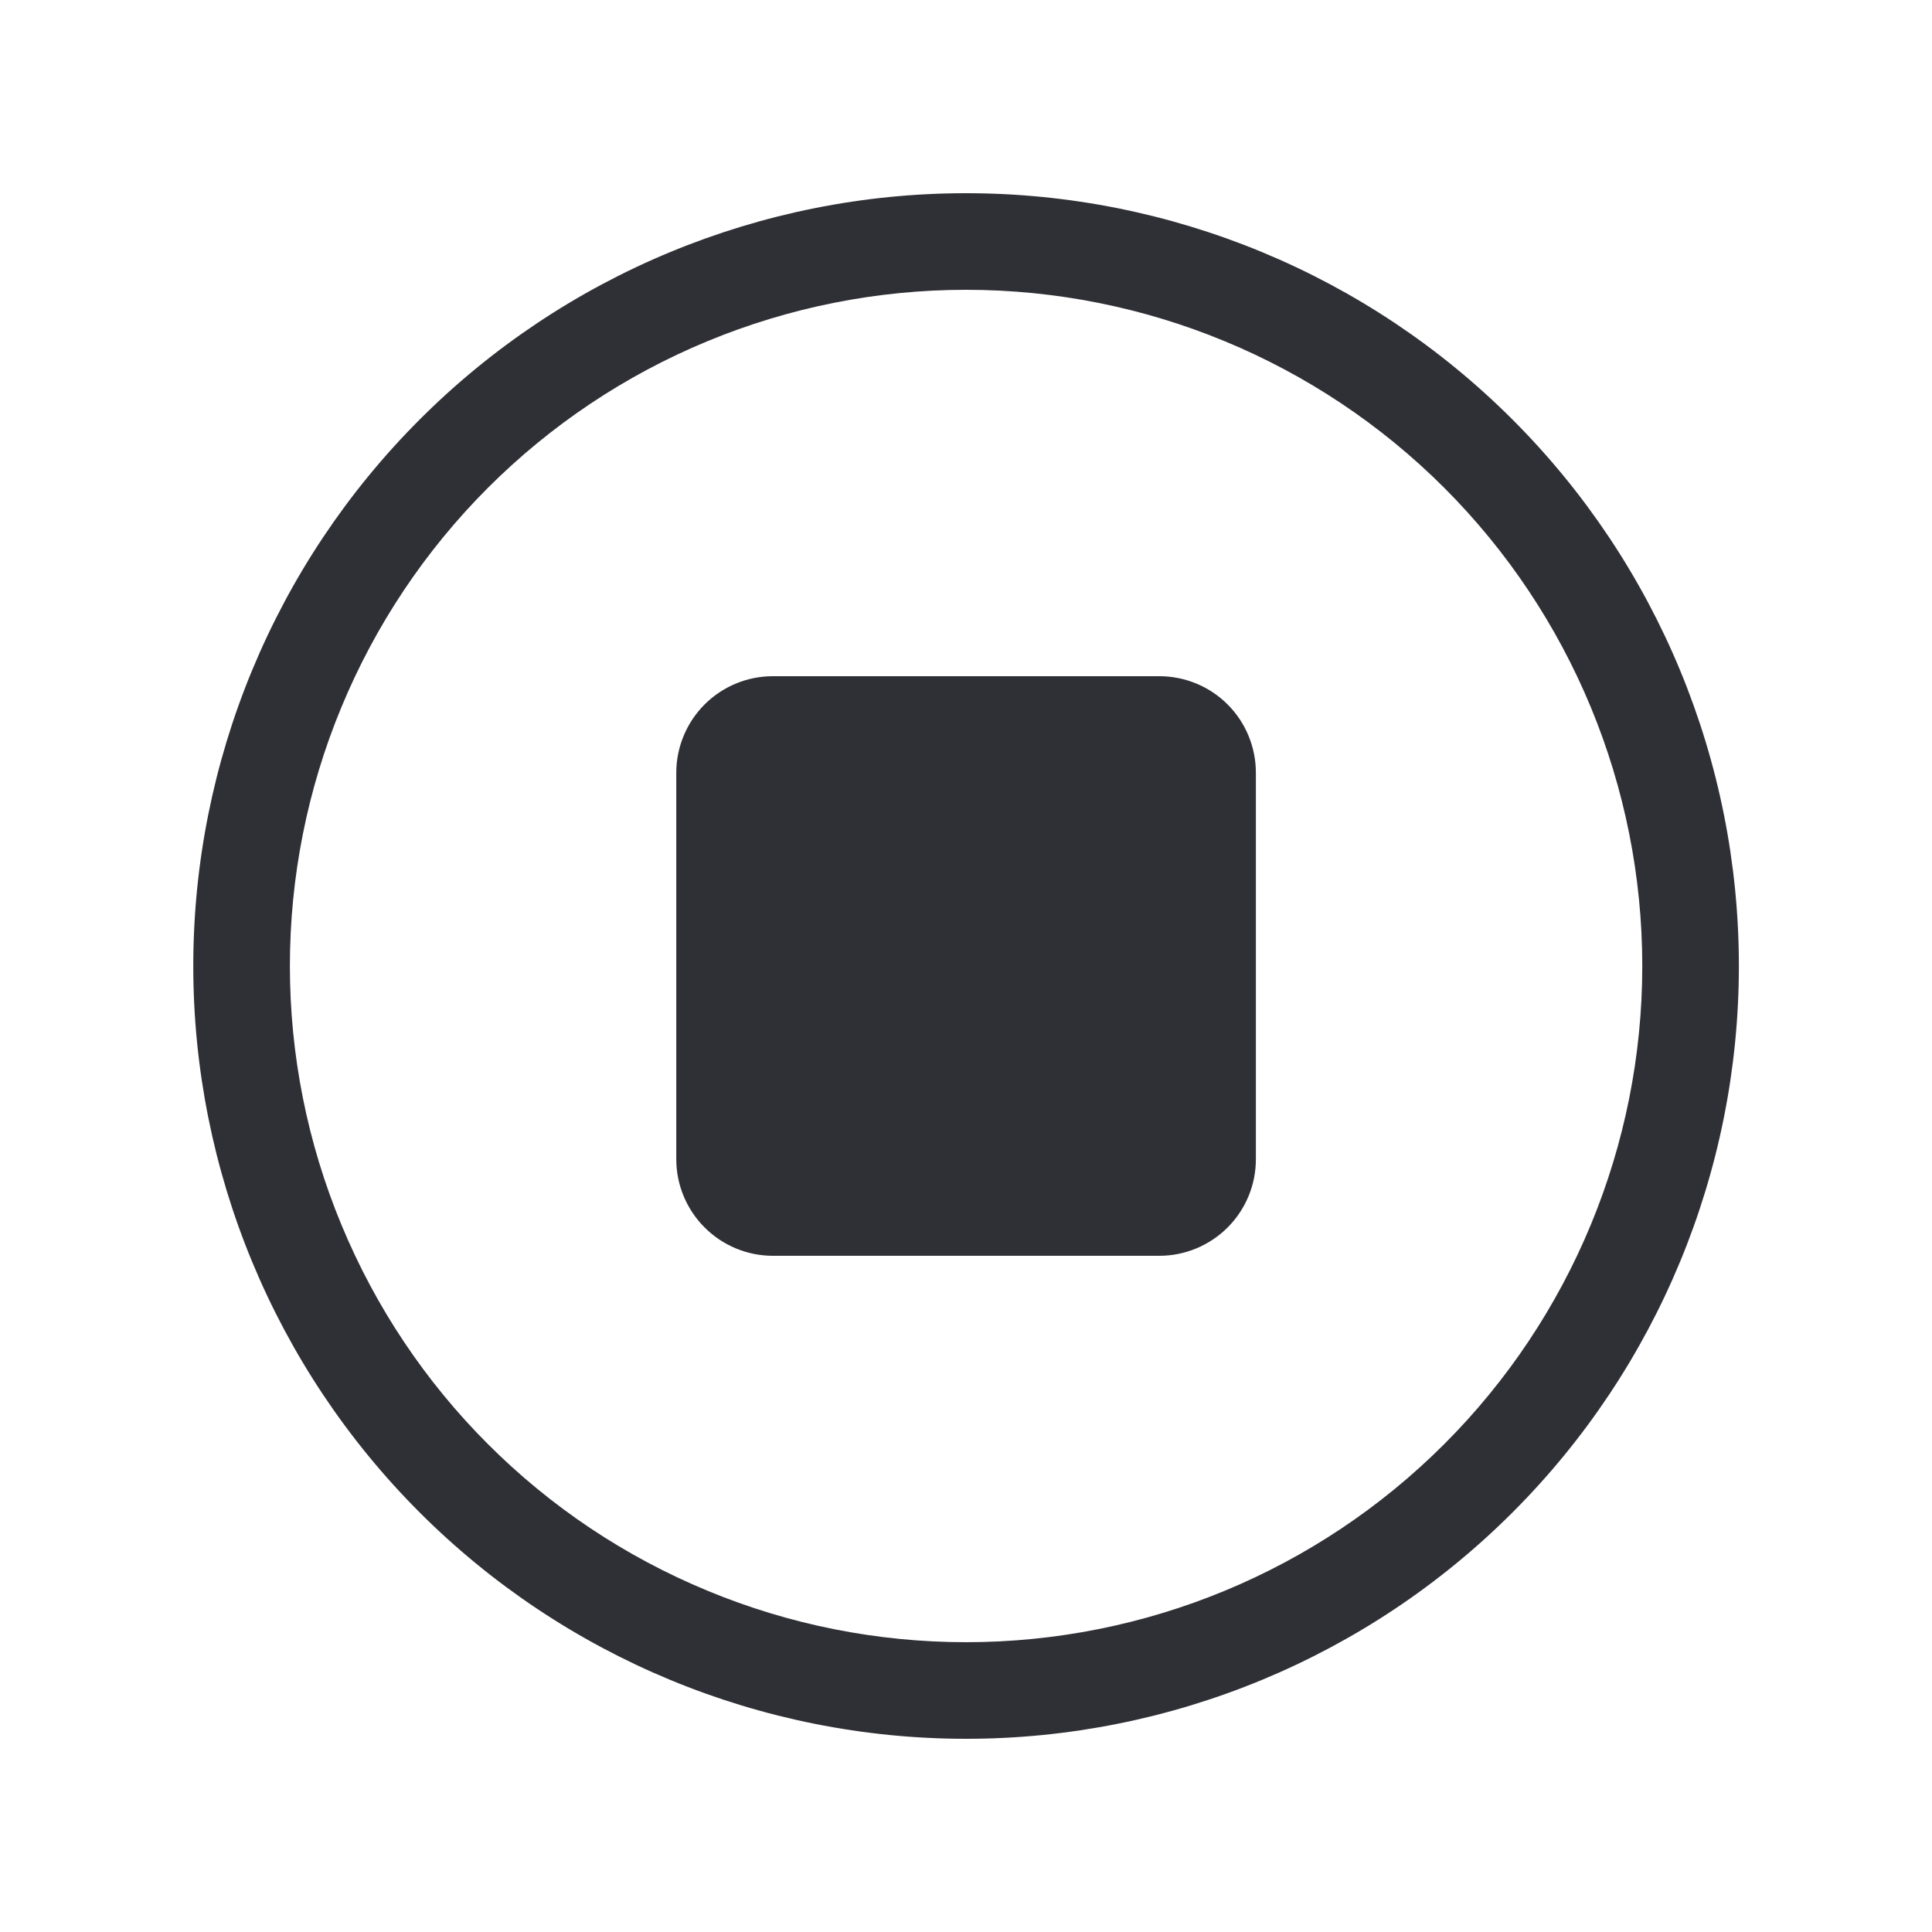 <?xml version="1.0" encoding="UTF-8"?> <svg xmlns="http://www.w3.org/2000/svg" width="24" height="24" viewBox="0 0 24 24" fill="none"><path d="M12.001 3.6C10.898 3.6 9.806 3.817 8.787 4.239C7.767 4.661 6.841 5.28 6.061 6.06C5.281 6.84 4.663 7.766 4.241 8.785C3.818 9.804 3.601 10.897 3.601 12C3.601 13.103 3.818 14.195 4.241 15.214C4.663 16.233 5.281 17.16 6.061 17.939C6.841 18.72 7.767 19.338 8.787 19.76C9.806 20.183 10.898 20.4 12.001 20.4C14.229 20.4 16.366 19.515 17.941 17.939C19.516 16.364 20.401 14.228 20.401 12C20.401 9.772 19.516 7.635 17.941 6.06C16.366 4.485 14.229 3.6 12.001 3.6ZM2.401 12C2.401 9.454 3.413 7.012 5.213 5.212C7.013 3.411 9.455 2.4 12.001 2.4C14.547 2.4 16.989 3.411 18.789 5.212C20.59 7.012 21.601 9.454 21.601 12C21.601 14.546 20.59 16.988 18.789 18.788C16.989 20.588 14.547 21.6 12.001 21.6C9.455 21.6 7.013 20.588 5.213 18.788C3.413 16.988 2.401 14.546 2.401 12ZM8.401 9.6C8.401 9.282 8.528 8.976 8.753 8.751C8.978 8.526 9.283 8.4 9.601 8.4H14.401C14.719 8.4 15.025 8.526 15.25 8.751C15.475 8.976 15.601 9.282 15.601 9.6V14.4C15.601 14.718 15.475 15.023 15.25 15.248C15.025 15.473 14.719 15.6 14.401 15.6H9.601C9.283 15.6 8.978 15.473 8.753 15.248C8.528 15.023 8.401 14.718 8.401 14.4V9.6Z" fill="#2F2F36"></path></svg> 